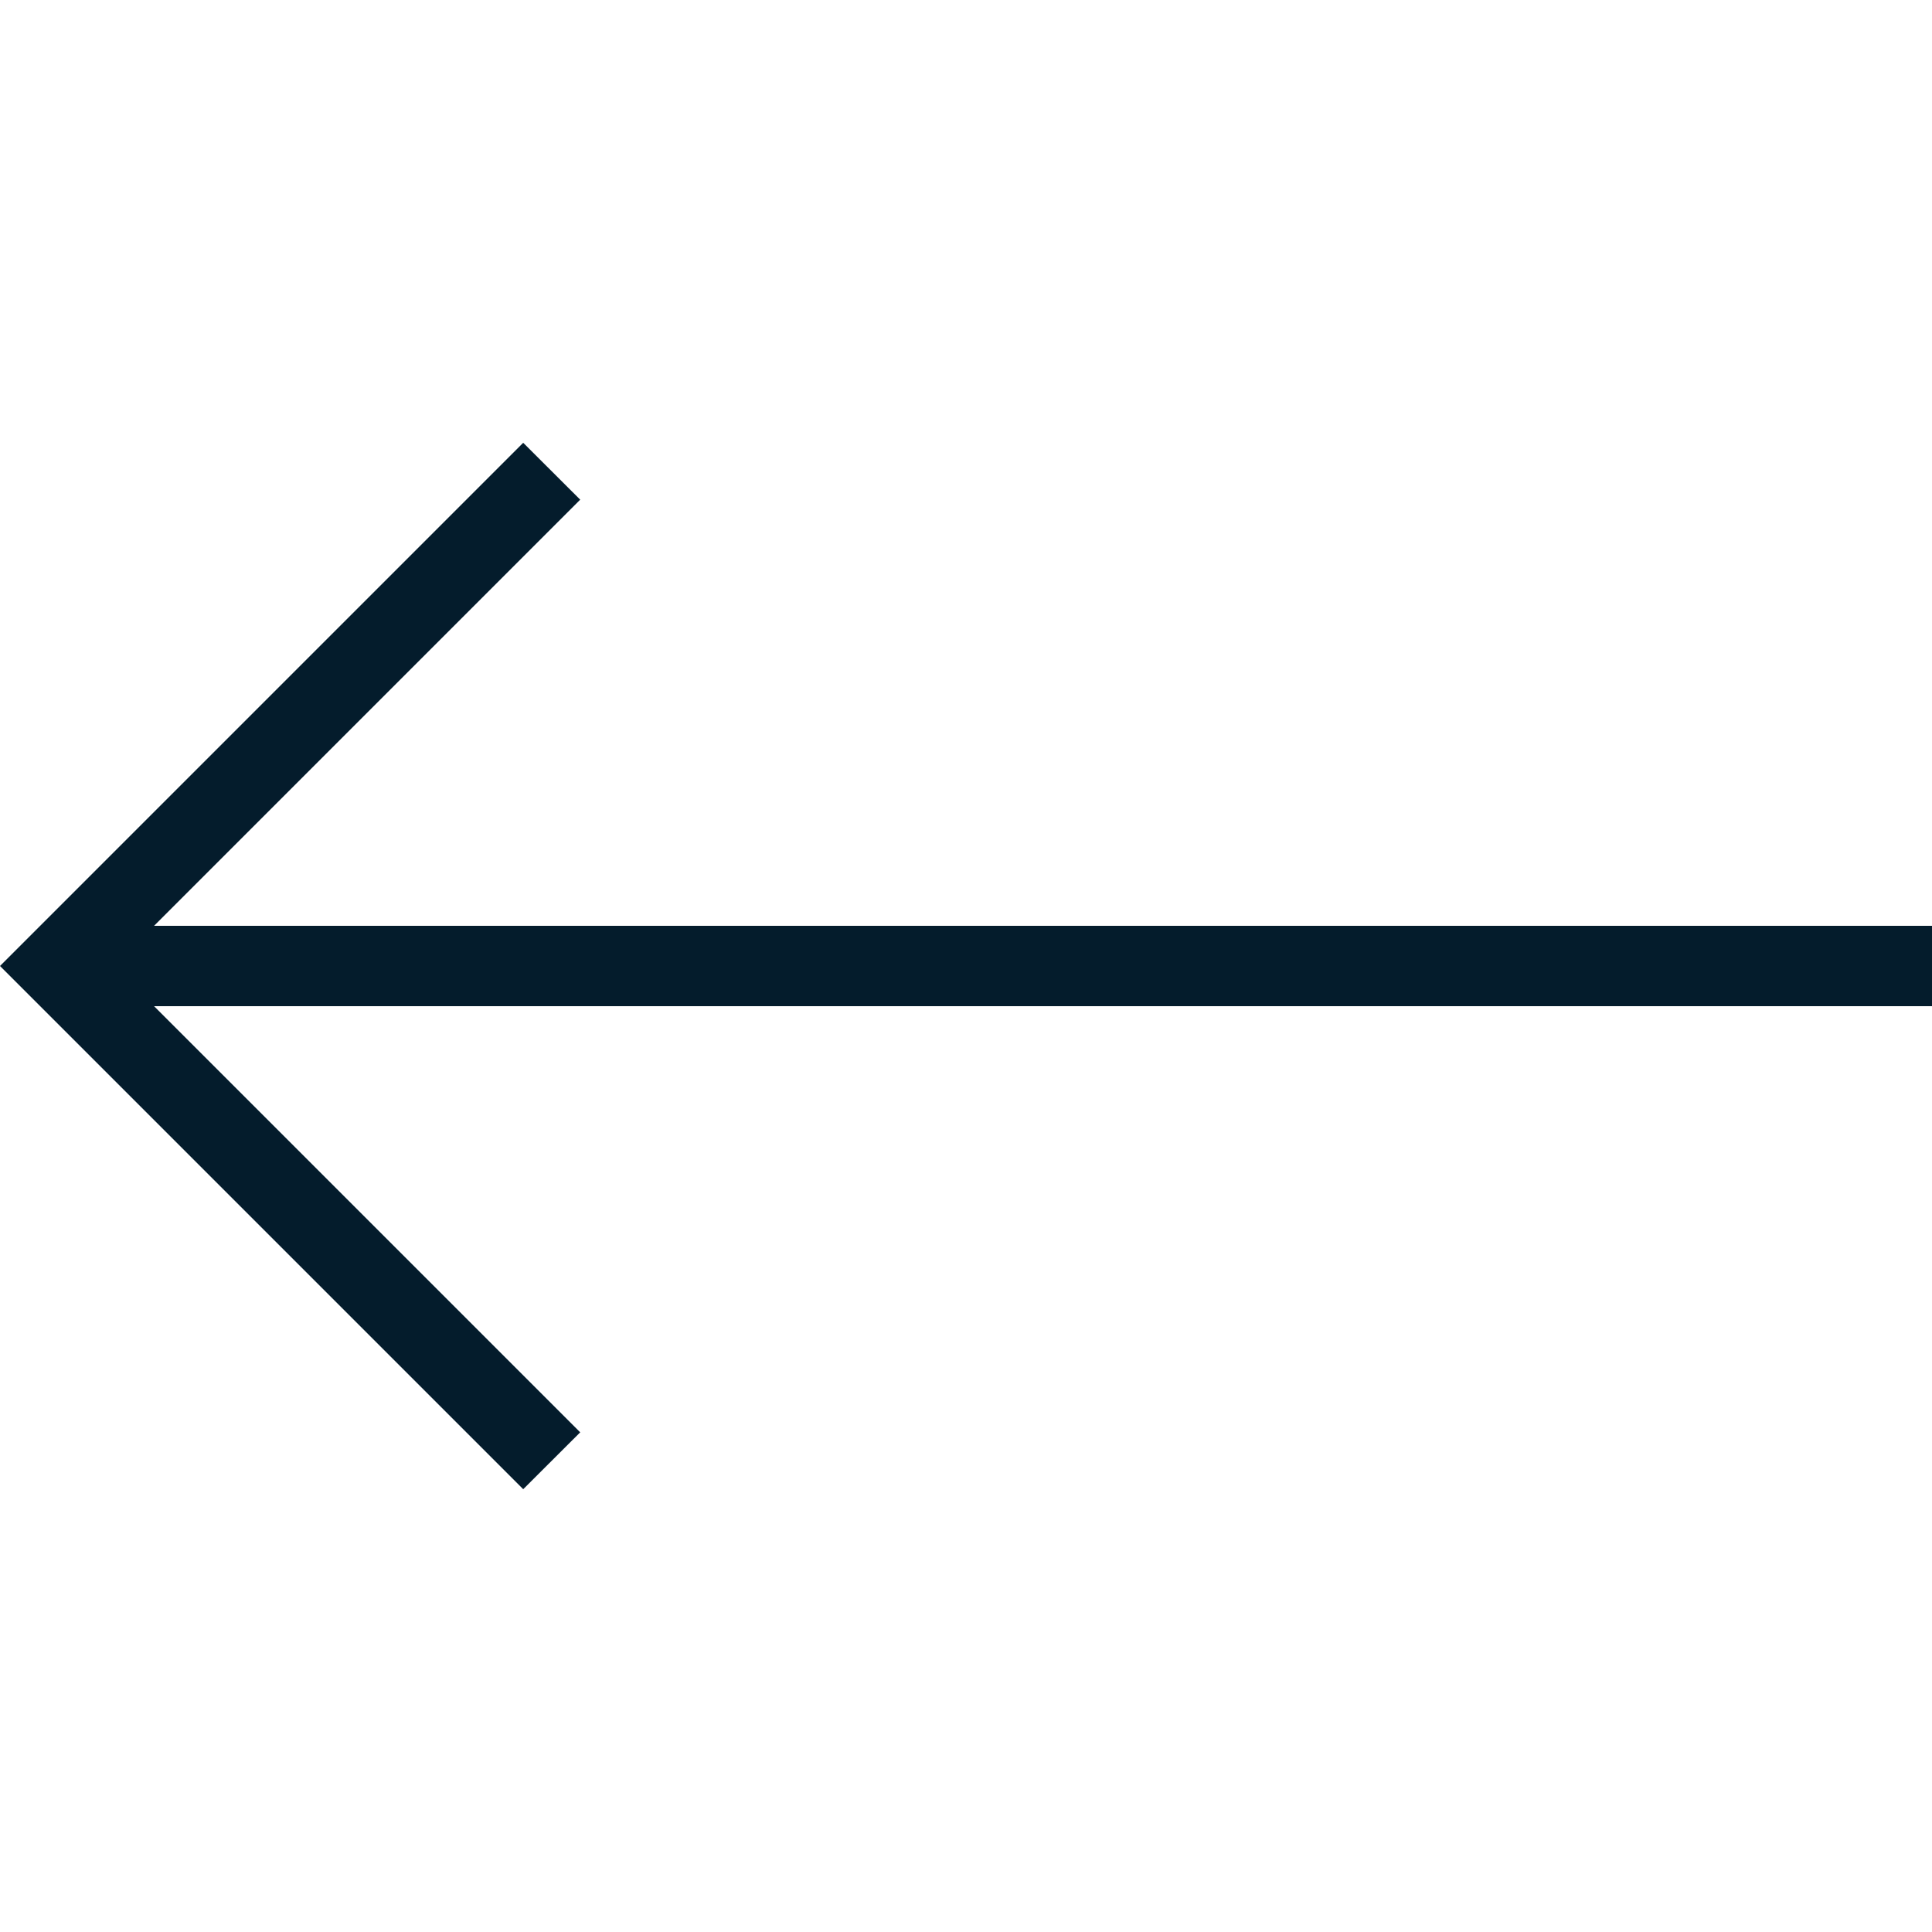 <svg width="16" height="16" viewBox="0 0 16 16" fill="none" xmlns="http://www.w3.org/2000/svg">
<g clip-path="url(#clip0_421_2057)">
<path d="M4.333 3.667L-1.89416e-07 8L4.333 12.333L4.805 11.862L1.276 8.333L16 8.333L16 7.667L1.276 7.667L4.805 4.138L4.333 3.667Z" fill="#041C2C"/>
</g>
<defs>
<clipPath id="clip0_421_2057">
<rect width="16" height="16" fill="white" transform="translate(16) rotate(90)"/>
</clipPath>
</defs>
</svg>
